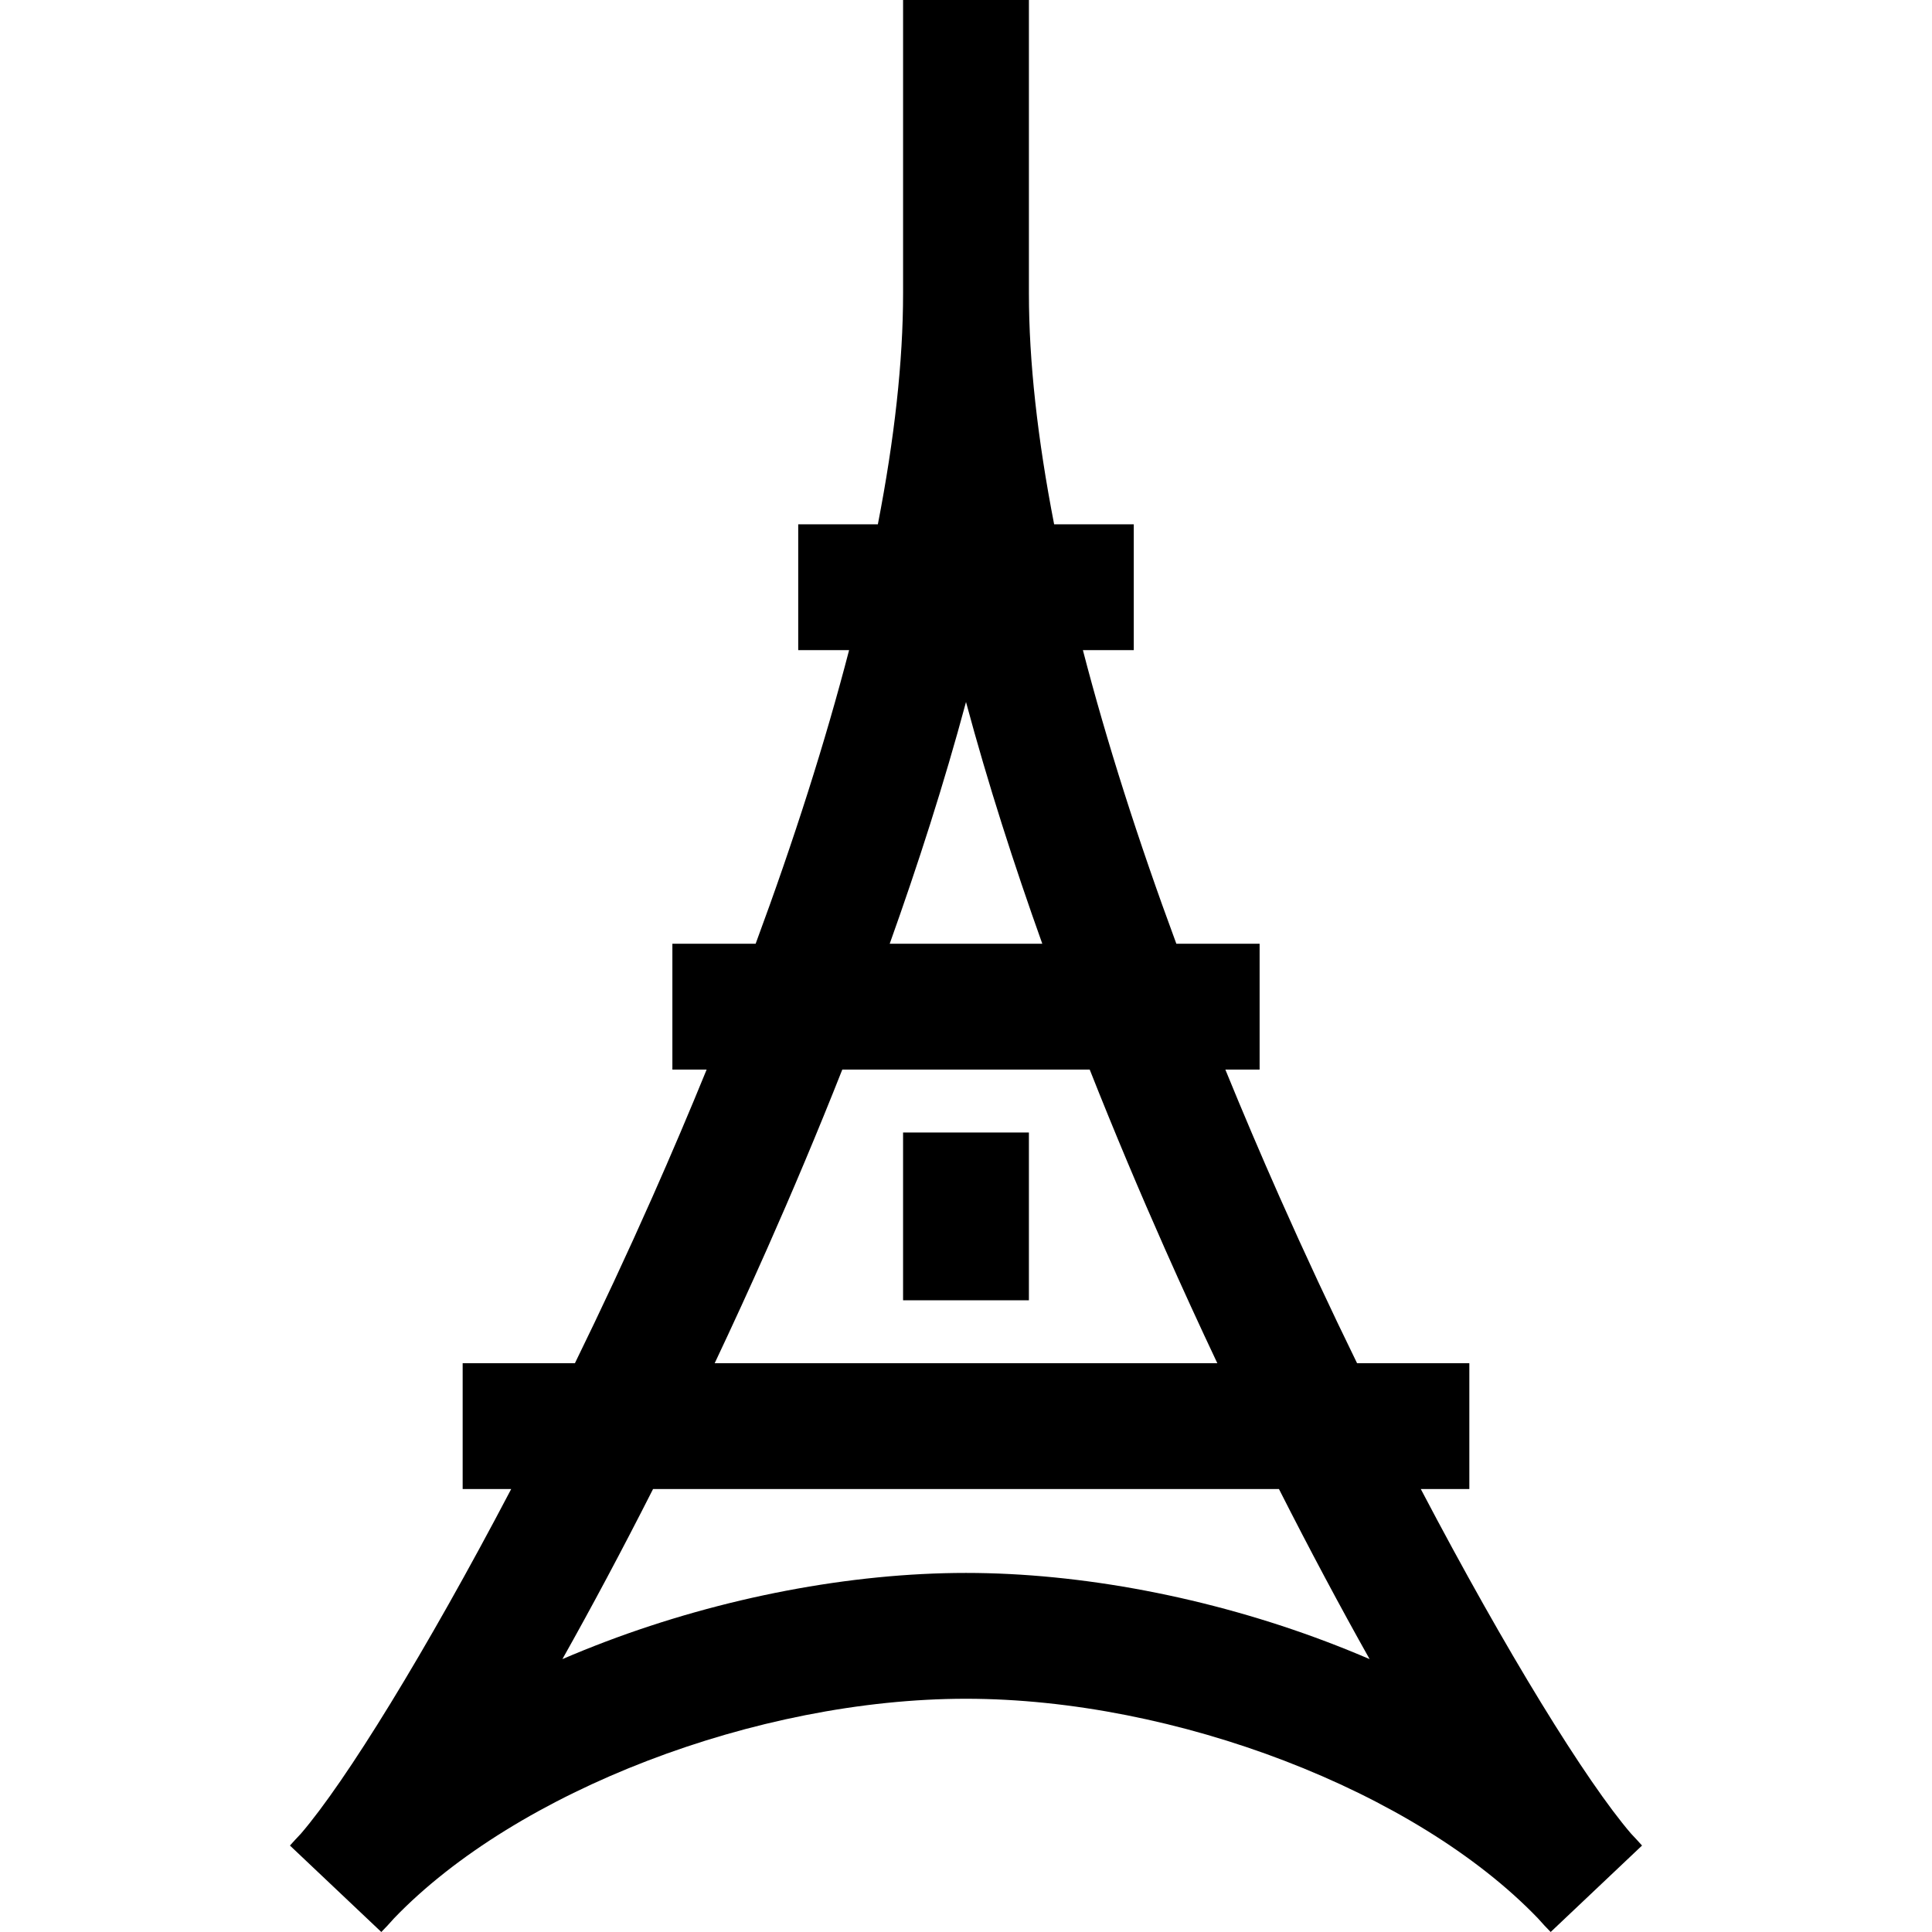 <?xml version="1.0" encoding="iso-8859-1"?>
<!-- Generator: Adobe Illustrator 19.0.0, SVG Export Plug-In . SVG Version: 6.00 Build 0)  -->
<svg version="1.1" id="Layer_1" xmlns="http://www.w3.org/2000/svg" xmlns:xlink="http://www.w3.org/1999/xlink" x="0px" y="0px"
	 viewBox="0 0 512.001 512.001" style="enable-background:new 0 0 512.001 512.001;" xml:space="preserve">
<g>
	<g>
		<path d="M432.238,485.919c-11.801-13.718-32.972-47.954-55.712-91.308h12.865v-33.347h-29.753
			c-6.934-14.186-13.838-28.943-20.498-43.966c-5.079-11.456-9.877-22.742-14.408-33.844h9.079v-33.347h-22.064
			c-10.185-27.517-18.481-53.599-24.767-77.811h13.483v-33.347h-21.106c-4.41-22.69-6.684-43.228-6.684-61.137V0h-33.347v77.811
			c0,17.909-2.274,38.447-6.684,61.137h-21.106v33.347h13.483c-6.286,24.211-14.581,50.293-24.767,77.81h-22.064v33.347h9.079
			c-4.531,11.102-9.329,22.389-14.408,33.844c-6.661,15.023-13.564,29.779-20.498,43.966h-29.752v33.347h12.865
			c-22.741,43.355-43.912,77.59-55.712,91.308c-0.996,1.048-1.976,2.113-2.925,3.171l24.214,22.911
			c1.066-1.066,2.199-2.282,3.37-3.619c32.418-33.736,96.085-58.192,151.577-58.192s119.159,24.456,151.576,58.191
			c1.173,1.337,2.304,2.554,3.37,3.619l24.214-22.911C434.214,488.032,433.234,486.967,432.238,485.919z M256.001,186.038
			c5.808,21.612,12.761,43.21,20.22,64.067h-40.44C243.24,229.249,250.194,207.651,256.001,186.038z M203.348,330.813
			c6.495-14.648,13.242-30.597,19.868-47.36h65.57c6.626,16.763,13.373,32.713,19.868,47.36c4.607,10.392,9.274,20.56,13.95,30.451
			H189.398C194.074,351.374,198.74,341.205,203.348,330.813z M351.491,435.051c-31.013-11.742-64.926-18.209-95.49-18.209
			c-30.564,0-64.477,6.467-95.49,18.209c-3.896,1.475-7.722,3.021-11.468,4.633c7.694-13.689,15.791-28.833,24.023-45.073h165.871
			c8.232,16.24,16.329,31.383,24.023,45.073C359.215,438.072,355.387,436.526,351.491,435.051z"/>
	</g>
</g>
<g>
	<g>
		<rect x="239.324" y="300.126" width="33.347" height="44.463"/>
	</g>
</g>
<g>
</g>
<g>
</g>
<g>
</g>
<g>
</g>
<g>
</g>
<g>
</g>
<g>
</g>
<g>
</g>
<g>
</g>
<g>
</g>
<g>
</g>
<g>
</g>
<g>
</g>
<g>
</g>
<g>
</g>
</svg>
